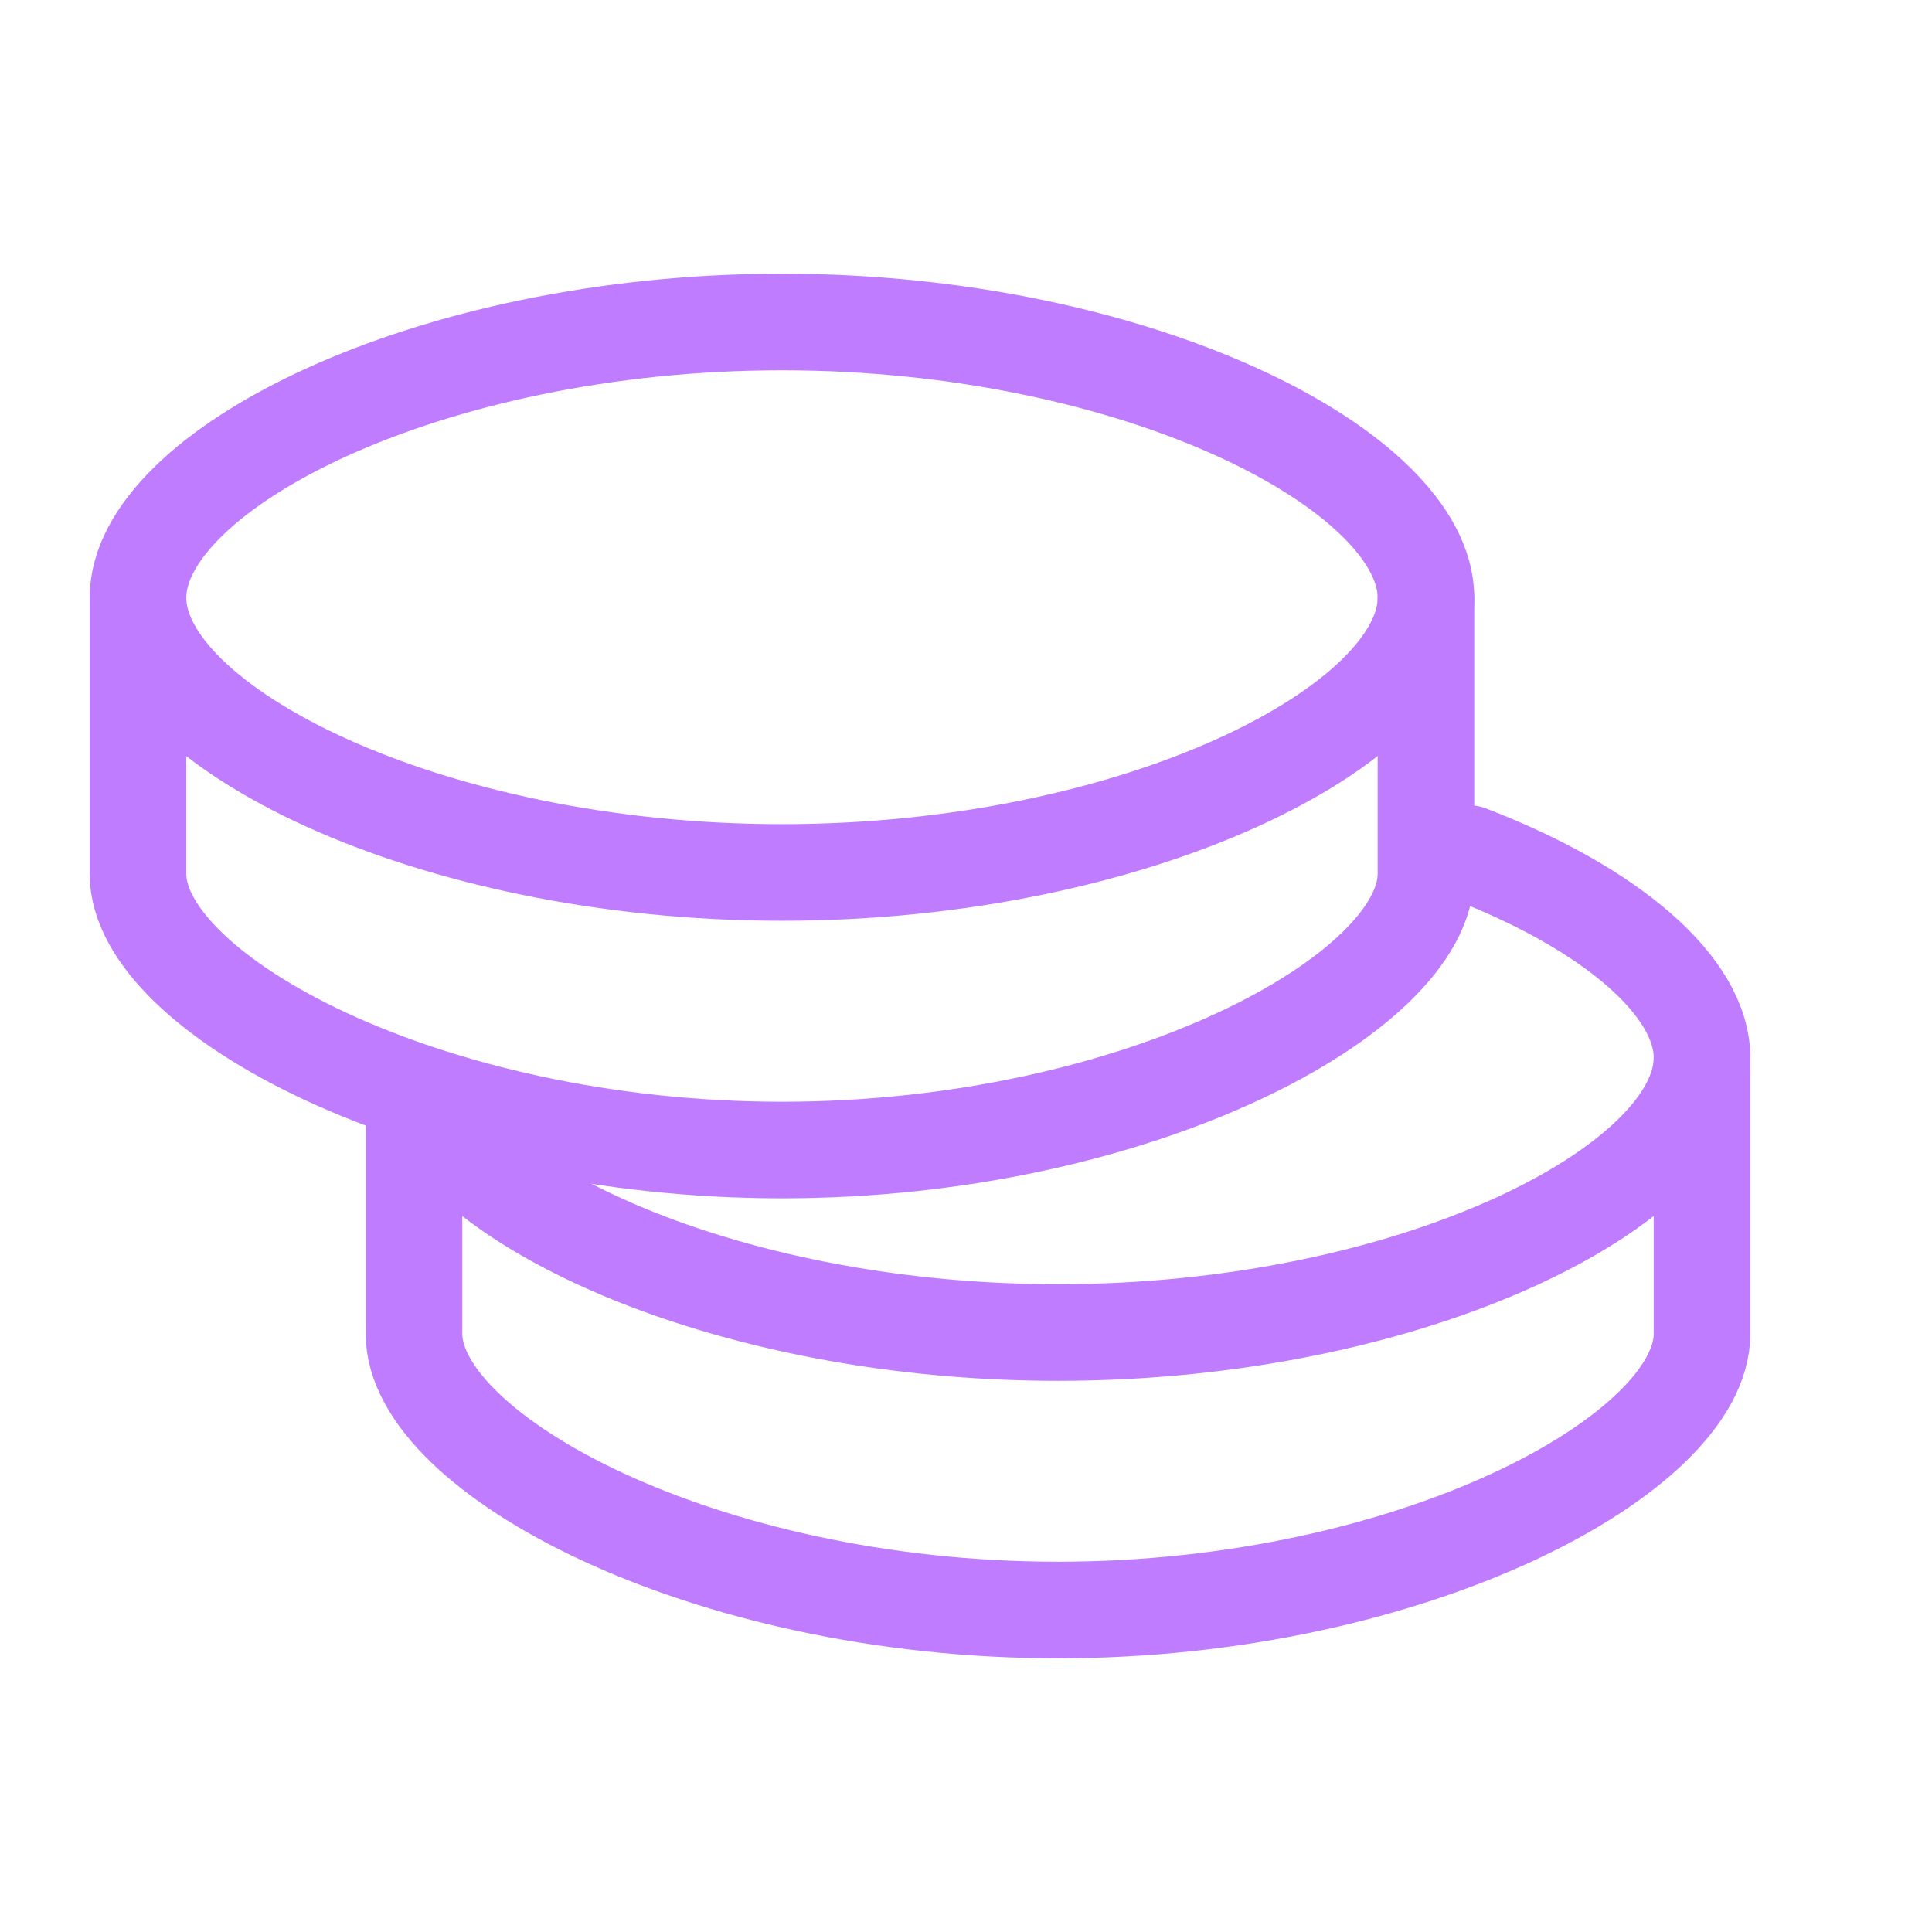 <svg width="80" height="80" viewBox="0 0 80 80" fill="none" xmlns="http://www.w3.org/2000/svg">
<g id="Frame">
<path id="Vector" d="M70.476 43.81V55.237C70.476 60.187 58.536 66.667 43.809 66.667C29.083 66.667 17.143 60.187 17.143 55.237V45.713" stroke="#C07CFF" stroke-width="4" stroke-linecap="round" stroke-linejoin="round"/>
<path id="Vector_2" d="M18.264 46.7C21.557 51.073 31.747 55.177 43.81 55.177C58.537 55.177 70.477 49.06 70.477 43.8C70.477 40.85 66.717 37.613 60.814 35.343" stroke="#C07CFF" stroke-width="4" stroke-linecap="round" stroke-linejoin="round"/>
<path id="Vector_3" d="M59.046 24.763V36.19C59.046 41.14 47.11 47.62 32.38 47.62C17.653 47.62 5.713 41.14 5.713 36.19V24.767" stroke="#C07CFF" stroke-width="4" stroke-linecap="round" stroke-linejoin="round"/>
<path id="Vector_4" d="M32.38 36.127C47.106 36.127 59.046 30.014 59.046 24.753C59.046 19.494 47.11 13.334 32.38 13.334C17.653 13.334 5.713 19.494 5.713 24.753C5.713 30.014 17.653 36.127 32.38 36.127Z" stroke="#C07CFF" stroke-width="4" stroke-linecap="round" stroke-linejoin="round"/>
</g>
</svg>
